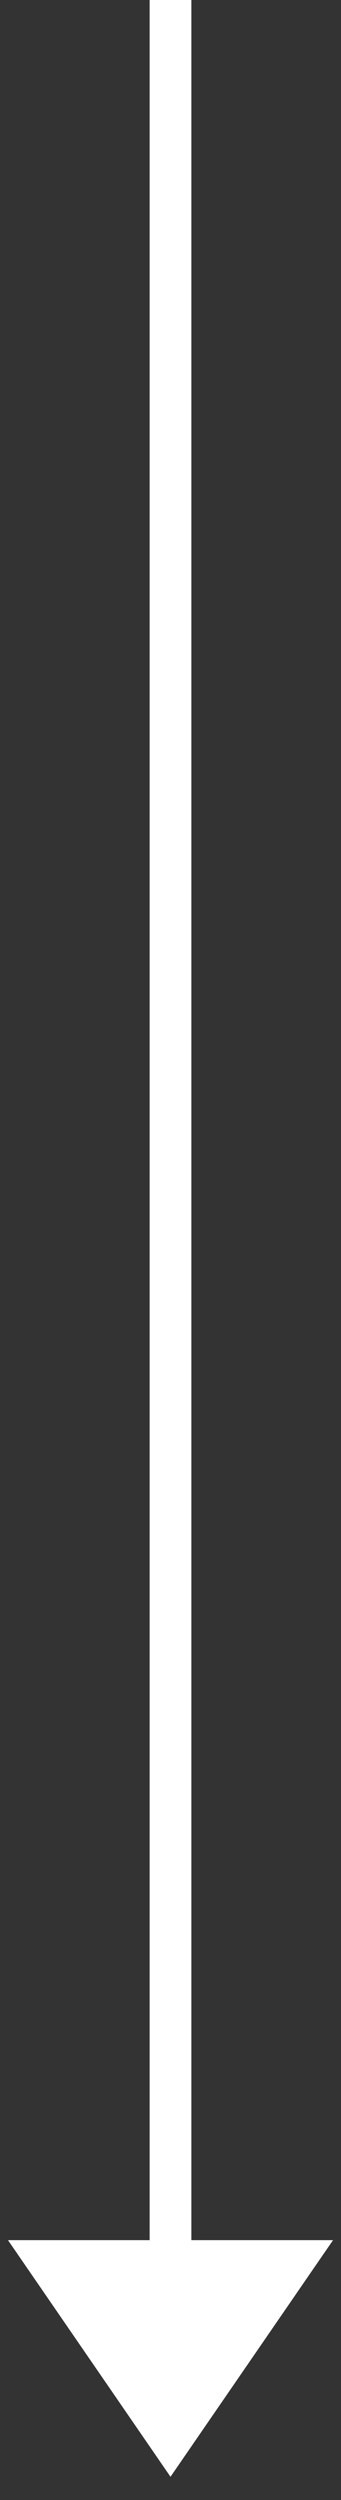 <svg height="119.647" viewBox="0 0 16.338 119.647" width="16.338" xmlns="http://www.w3.org/2000/svg" xmlns:xlink="http://www.w3.org/1999/xlink"><rect x="0" y="0" width="16.338" height="119.647" fill="#333333" stroke="none"/><clipPath id="a"><path d="m0 0h16.338v12.992h-16.338z"/></clipPath><g clip-path="url(#a)" transform="translate(0 106.655)"><path d="m17.341 1.768-7.787 11.324-7.786-11.324" fill="#fff" transform="translate(-1.385 -1.212)"/></g><path d="m8.169 116v-116" fill="none" stroke="#fff" stroke-width="2"/></svg>